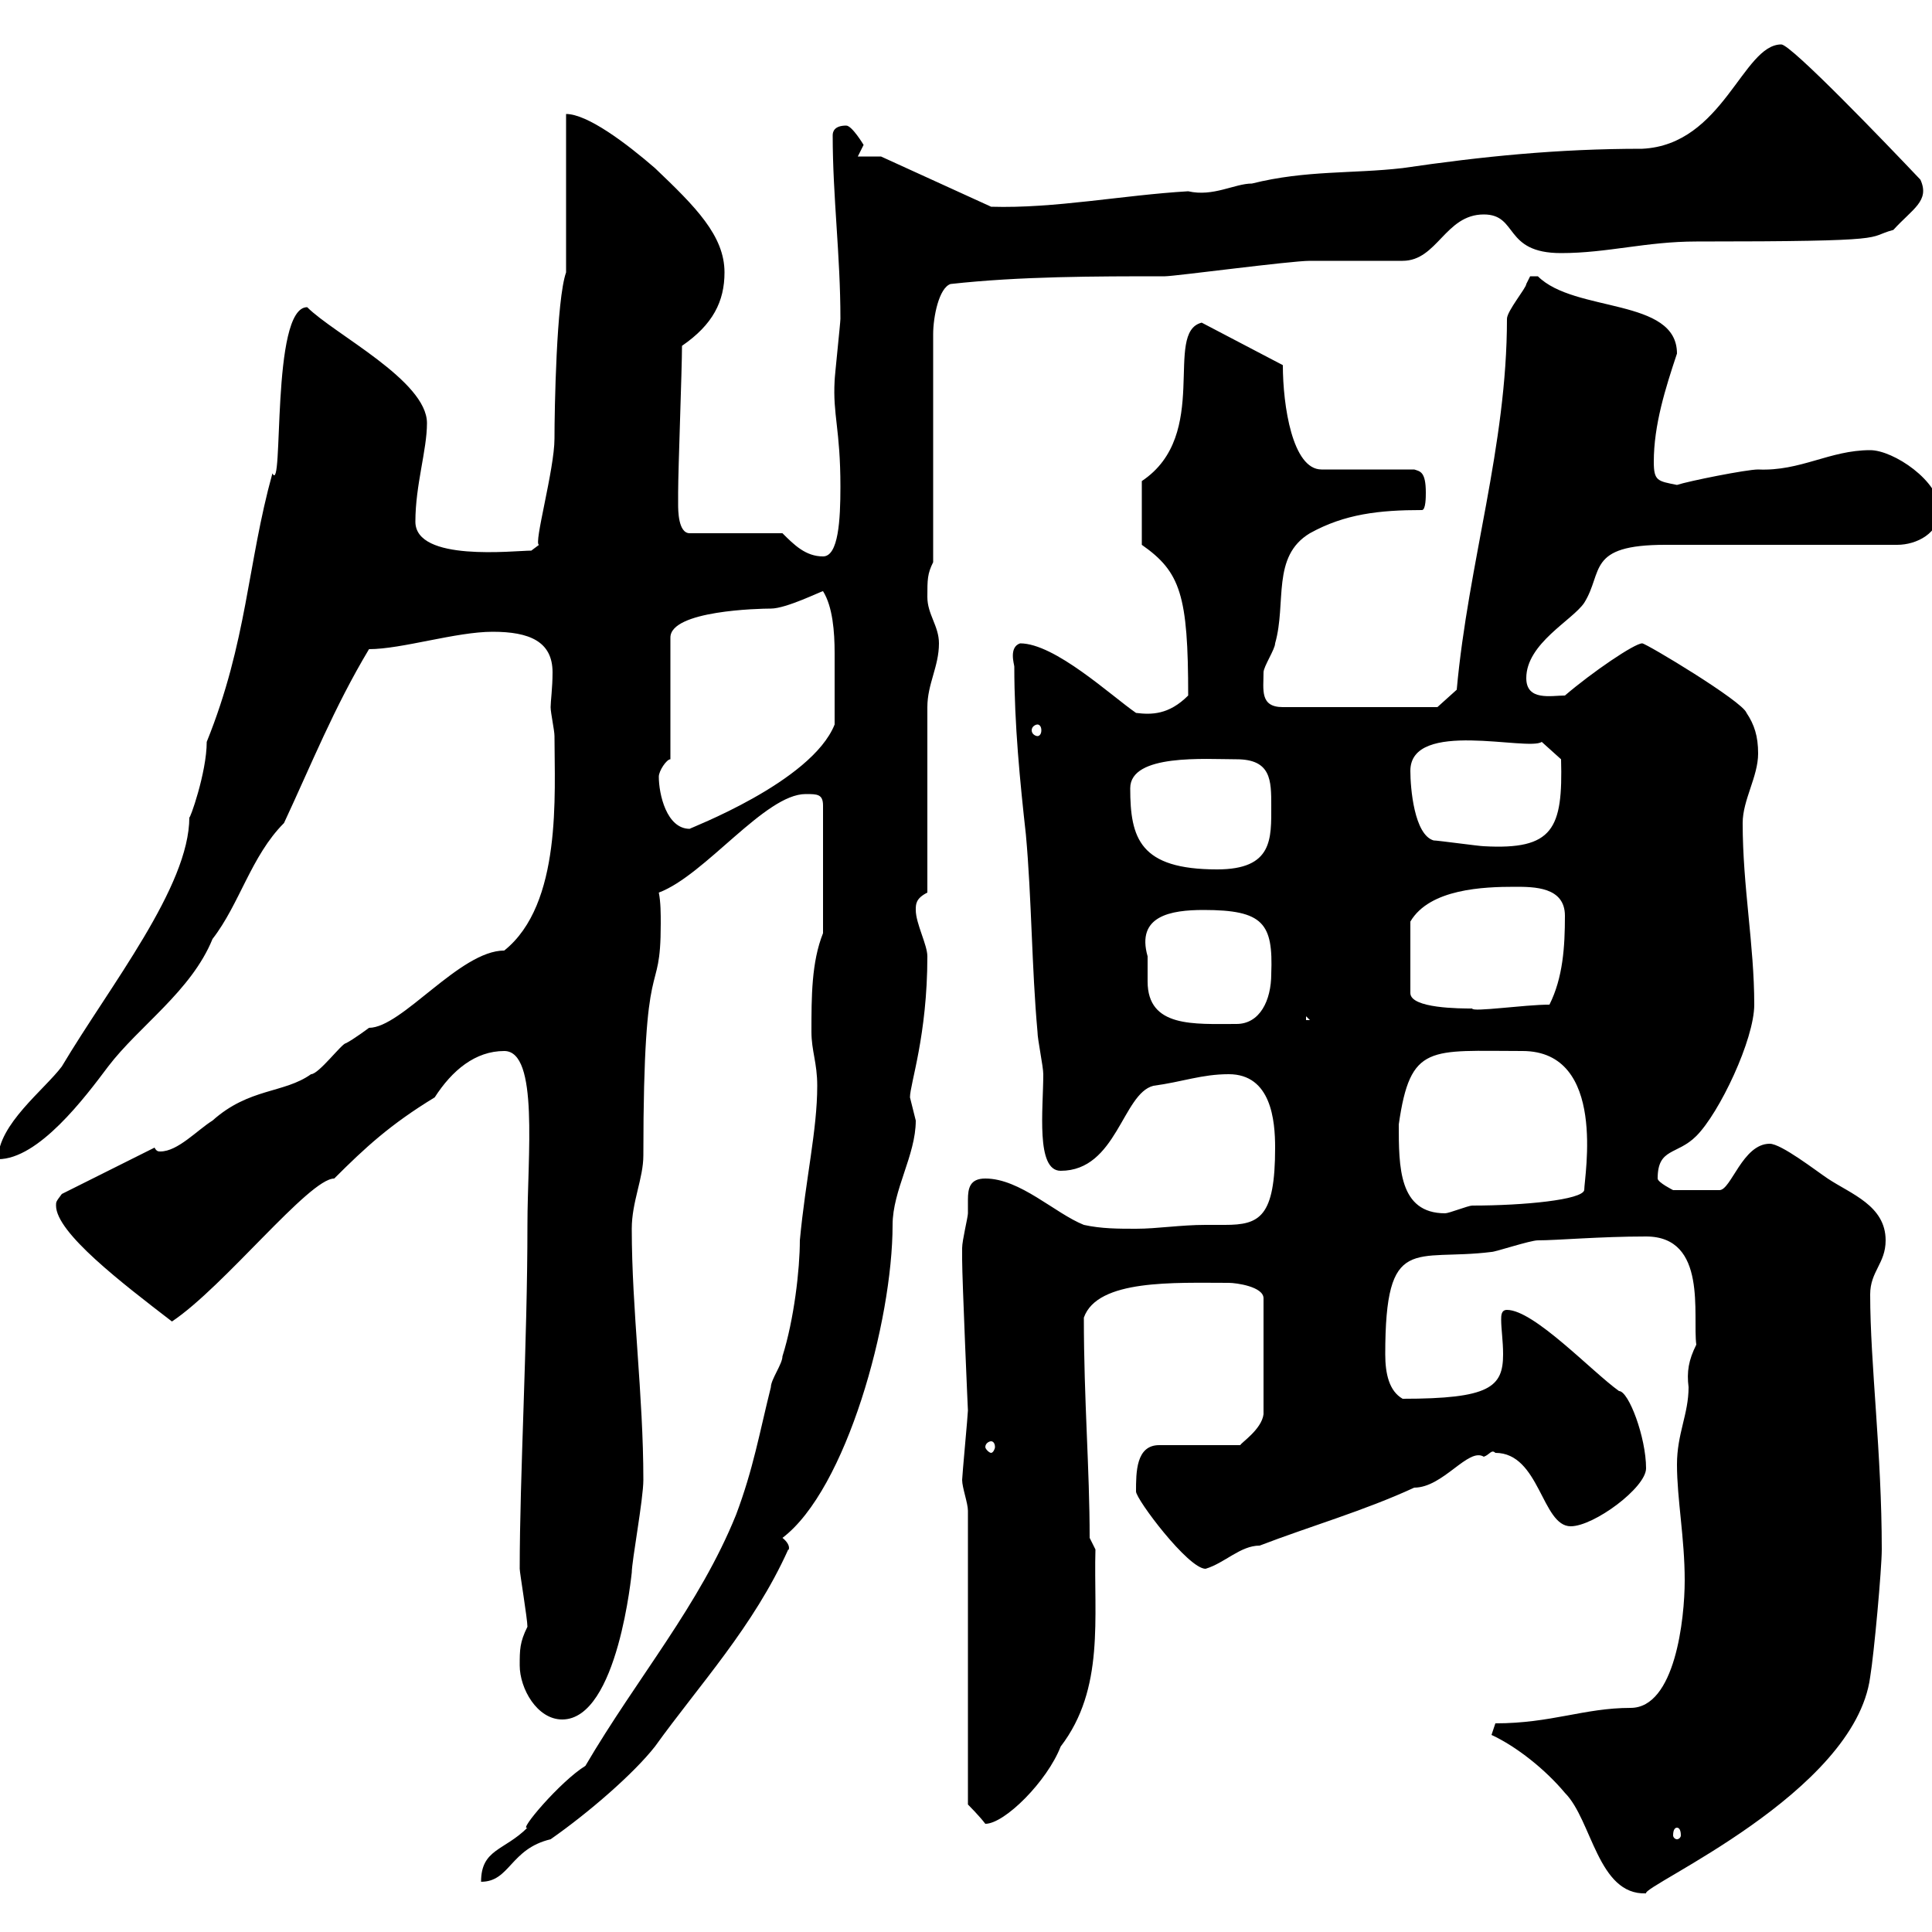 <svg xmlns="http://www.w3.org/2000/svg" xmlns:xlink="http://www.w3.org/1999/xlink" width="300" height="300"><path d="M231.60 269.40C235.50 271.20 240 274.80 243 278.40C247.20 282.60 248.10 294.30 255.60 294C255 292.80 288 278.40 290.40 260.40C291 256.80 292.20 243.60 292.20 240.60C292.20 225.60 290.40 211.80 290.40 201C290.40 197.40 292.80 196.20 292.80 192.60C292.80 187.20 287.40 185.40 283.80 183C282 181.80 276.60 177.60 274.80 177.60C270.60 177.60 268.80 184.80 267 184.80L259.80 184.80C259.80 184.80 257.40 183.60 257.40 183C257.40 178.20 260.40 179.40 263.40 176.40C267 172.80 272.40 161.40 272.40 156C272.40 146.70 270.60 137.70 270.60 127.80C270.60 124.20 273 120.60 273 117C273 114.30 272.40 112.50 271.20 110.70C270.60 108.90 255.60 99.90 255 99.90C253.80 99.90 247.20 104.40 243 108C240.90 108 237 108.90 237 105.30C237 99.90 244.20 96.30 246 93.60C249 88.80 246.30 84.60 258.60 84.60L294.60 84.60C297.60 84.60 301.20 82.80 301.20 79.20C301.20 74.70 294 69.90 290.40 69.90C284.10 69.90 279.60 73.20 273 72.90C271.20 72.90 262.20 74.70 260.40 75.30C257.40 74.70 256.80 74.70 256.80 71.70C256.80 66 258.60 60.30 260.40 54.90C260.40 46.20 244.50 48.60 238.80 42.90C238.80 42.90 238.80 42.90 237.60 42.90C237.60 42.90 237 44.10 237 44.10C237 44.70 234 48.30 234 49.50C234 69.30 228 87.30 226.20 107.10L223.20 109.80L199.20 109.80C195.60 109.80 196.20 107.10 196.20 104.40C196.20 103.50 198 100.80 198 99.90C199.80 93.60 197.40 86.40 203.40 82.80C208.80 79.80 214.20 79.20 220.80 79.20C221.40 79.20 221.40 77.10 221.40 76.50C221.40 73.20 220.50 73.20 219.60 72.90L205.20 72.90C200.70 72.90 199.20 63 199.20 56.70L186.60 50.10C180.60 51.60 188.10 67.50 177.30 74.70L177.30 84.60C183.30 88.80 184.50 92.40 184.50 108C181.50 111 178.80 111 176.40 110.70C172.50 108 163.80 99.90 158.40 99.90C156.60 100.50 157.50 103.20 157.50 103.50C157.50 112.50 158.40 121.50 159.30 129.60C160.20 139.50 160.20 150.30 161.10 160.20C161.10 161.40 162 165.60 162 166.80C162 172.20 160.80 181.80 164.70 181.80C173.40 181.80 174.30 169.80 179.10 168.60C183.60 168 186.60 166.80 190.80 166.80C197.40 166.80 198 174 198 178.20C198 189 195.60 190.20 190.20 190.20C189 190.20 188.10 190.20 187.20 190.20C183.30 190.20 179.70 190.80 176.40 190.80C173.70 190.80 171 190.80 168.30 190.20C163.80 188.40 158.40 183 153 183C150.60 183 150.30 184.50 150.30 186.30C150.30 186.90 150.30 187.80 150.30 188.40C150.30 189 149.40 192.60 149.40 193.80C149.40 194.40 149.40 195 149.40 195.60C149.40 198.60 150.30 219.30 150.30 219C150.30 219.60 149.40 229.20 149.40 229.80C149.40 231 150.30 233.40 150.30 234.60L150.30 280.20C150.30 280.20 152.10 282 153 283.20C156 283.20 162.60 276.60 164.70 271.20C171.60 262.20 169.80 251.10 170.10 240.60L169.20 238.80C169.20 228 168.30 217.50 168.30 204.60C170.40 198.60 182.40 199.20 190.80 199.20C192 199.20 196.20 199.80 196.20 201.60L196.20 219.60C195.90 222 192.60 224.10 192.60 224.40L180 224.40C176.40 224.40 176.40 228.60 176.40 231.60C176.40 232.80 184.50 243.60 187.20 243.60C190.20 242.70 192.60 240 195.60 240C203.40 237 211.80 234.60 219.60 231C224.10 231 228 224.70 230.40 226.20C231.30 225.90 231.60 225 232.20 225.60C239.10 225.60 239.40 237 243.90 237C247.50 237 255.60 231 255.60 228C255.60 223.20 252.90 216 251.40 216C247.20 213 238.20 203.40 234 203.40C233.10 203.40 233.10 204.30 233.10 204.90C233.10 206.40 233.40 208.20 233.40 210.30C233.40 215.40 231.30 217.20 217.80 217.20C215.70 216 215.10 213.30 215.10 210.30C215.10 191.40 219.60 195.90 231.60 194.40C232.20 194.40 237.60 192.60 238.80 192.60C241.80 192.60 248.40 192 255.60 192C265.20 192 262.80 204.30 263.40 208.80C262.20 211.20 261.90 213 262.20 215.40C262.20 219.60 260.40 222.60 260.40 227.40C260.40 232.80 261.60 238.80 261.60 245.40C261.60 251.40 260.10 265.20 253.20 265.20C246 265.20 240.90 267.60 232.20 267.60ZM126.90 168.60C126.90 175.50 125.10 183 124.20 192.60C124.20 197.10 123.30 204.90 121.50 210.60C121.50 211.80 119.70 214.20 119.70 215.40C117.90 222.60 117 228 114.30 235.20C108.60 249.30 99 260.40 90.90 274.20C87 276.60 80.40 284.40 81.90 283.80C78.30 287.40 74.70 287.10 74.70 292.20C79.20 292.20 79.20 287.10 85.50 285.60C91.50 281.40 98.40 275.40 101.70 271.20C108.60 261.60 117 252.60 122.40 240.60C122.40 240.90 123 240 121.50 238.80C131.40 231.30 138.60 205.20 138.60 190.20C138.60 184.80 142.20 179.40 142.20 174C142.20 174 141.30 170.40 141.30 170.40C141.30 168.30 144 160.80 144 148.50C144 146.70 142.20 143.40 142.20 141.30C142.20 140.40 142.20 139.50 144 138.60L144 109.80C144 106.20 145.80 103.50 145.80 99.90C145.80 97.20 144 95.40 144 92.70C144 90 144 89.10 144.90 87.30L144.90 51.90C144.90 49.20 145.80 44.70 147.60 44.10C158.40 42.90 170.10 42.90 180.90 42.90C182.40 42.90 200.40 40.50 203.40 40.50C205.20 40.50 216 40.50 217.80 40.50C223.20 40.50 224.40 33.30 230.40 33.30C235.80 33.30 233.40 39.30 242.40 39.30C249.60 39.30 255.60 37.50 263.40 37.50C294.90 37.50 289.50 36.90 294 35.70C297 32.40 299.70 31.20 298.20 27.90C292.80 22.20 278.10 6.90 276.60 6.90C270.60 6.90 267.60 22.50 255 23.10C241.80 23.10 230.10 24.30 217.80 26.10C210 27 202.80 26.40 194.40 28.50C191.70 28.50 188.40 30.60 184.50 29.70C174.30 30.30 163.80 32.40 153.90 32.10L136.80 24.30L133.20 24.30C133.20 24.30 134.10 22.50 134.10 22.50C134.10 22.50 132.30 19.50 131.40 19.50C129.60 19.50 129.30 20.40 129.30 21C129.30 30.60 130.50 39.60 130.50 49.50C130.50 50.10 129.60 58.50 129.60 59.10C129.30 64.50 130.50 66.60 130.50 75.60C130.50 80.70 130.20 86.40 127.80 86.40C125.10 86.40 123.30 84.60 121.50 82.80L107.10 82.80C105.30 82.80 105.30 79.20 105.30 78.30C105.30 77.10 105.30 76.50 105.30 76.50C105.30 72.90 105.90 57.30 105.90 53.70C110.70 50.40 112.50 46.80 112.50 42.30C112.50 36.60 108 32.10 101.70 26.10C97.20 22.20 91.20 17.70 87.90 17.70L87.90 42.30C86.40 46.50 86.10 63.60 86.10 68.10C86.10 72.90 82.80 84.60 83.70 84.60L82.50 85.50C79.80 85.50 64.50 87.30 64.50 81C64.50 75.30 66.30 69.90 66.30 65.70C66.30 59.10 51.90 51.90 47.70 47.70C42 47.70 44.10 77.10 42.30 73.50C38.40 87.60 38.40 99.60 32.10 115.20C32.10 120 29.40 127.50 29.40 126.90C29.40 137.70 17.10 153 9.60 165.60C6.90 169.20-0.30 174.60-0.30 180C6 180 13.20 170.40 16.80 165.60C21.60 159.30 29.70 153.90 33 145.80C37.20 140.40 39 132.90 44.10 127.80C48.30 118.80 51.90 109.80 57.30 100.80C62.40 100.80 70.80 98.10 76.50 98.10C82.20 98.10 85.80 99.60 85.80 104.40C85.80 106.80 85.50 108.90 85.50 109.80C85.50 110.70 86.10 113.40 86.10 114.30C86.10 123.30 87.30 140.40 78.30 147.60C71.40 147.60 62.40 159.60 57.30 159.60C57.30 159.60 54.90 161.40 53.70 162C53.10 162 49.50 166.80 48.30 166.80C44.10 169.80 38.70 168.90 33 174C30.60 175.50 27.60 178.80 24.90 178.80C24.60 178.80 24.30 178.80 24 178.20L9.60 185.40C8.70 186.60 8.70 186.60 8.70 187.20C8.70 191.40 18.90 199.20 26.70 205.20C34.80 199.80 48 183 51.90 183C56.70 178.20 60.60 174.60 67.50 170.40C70.20 166.20 73.80 163.20 78.30 163.20C83.70 163.20 81.90 179.40 81.90 190.20C81.90 208.50 80.70 229.20 80.70 243.60C80.70 244.20 81.90 251.40 81.90 252.60C80.70 255 80.70 256.20 80.70 258.60C80.70 262.20 83.40 267 87.30 267C96 267 98.10 243.90 98.10 244.20C98.10 242.40 99.90 232.80 99.90 229.80C99.90 216.60 98.10 203.40 98.10 190.80C98.10 186.60 99.90 183 99.90 179.40C99.90 145.80 102.60 156 102.60 143.40C102.60 141.90 102.60 140.10 102.30 138.60C109.50 135.90 118.80 123.30 125.10 123.30C126.90 123.30 127.80 123.30 127.80 125.10L127.80 144.90C126 149.40 126 154.80 126 160.20C126 163.20 126.90 165 126.90 168.60ZM260.40 283.80C260.70 283.80 261 284.10 261 285C261 285.30 260.70 285.60 260.40 285.60C260.10 285.60 259.80 285.30 259.80 285C259.80 284.10 260.10 283.80 260.40 283.80ZM153.90 223.80C154.20 223.80 154.50 224.10 154.50 224.70C154.50 225 154.20 225.60 153.90 225.60C153.60 225.60 153 225 153 224.70C153 224.10 153.60 223.80 153.90 223.80ZM217.20 174.60C219 162 222 163.20 236.40 163.20C249.60 163.20 246 182.70 246 184.80C245.70 186.30 236.70 187.20 228.60 187.20C228 187.20 225 188.40 224.40 188.40C217.20 188.40 217.20 181.20 217.20 174.60ZM178.20 148.50C176.40 142.20 181.80 141.30 186.90 141.30C196.20 141.30 197.70 143.40 197.40 151.20C197.40 155.40 195.60 159 192 159C185.40 159 178.20 159.60 178.20 152.40C178.20 151.20 178.20 150 178.20 148.50ZM202.80 157.80L203.40 158.40L202.80 158.40ZM235.20 137.70C238.20 137.70 243 137.70 243 142.20C243 147 242.70 151.80 240.60 156C236.70 156 228.60 157.20 228.60 156.60C226.80 156.60 219 156.60 219 154.20L219 143.10C222 138 230.40 137.70 235.20 137.70ZM175.50 122.40C175.50 117 187.20 117.90 192 117.90C197.40 117.90 197.40 121.20 197.40 125.10C197.40 130.20 197.70 135 189 135C177 135 175.50 130.20 175.50 122.40ZM222.60 130.50C219.60 129.60 219 122.40 219 119.70C219 111.60 237.30 116.70 239.40 115.20L242.40 117.90C242.70 128.70 241.20 132 230.40 131.40C229.80 131.40 223.20 130.50 222.60 130.50ZM102.30 120.60C102.30 119.70 103.50 117.90 104.10 117.90L104.10 99C104.10 94.80 117.90 94.50 119.70 94.50C122.10 94.50 127.50 91.80 127.80 91.80C129.30 94.20 129.60 98.10 129.60 101.40C129.60 105.30 129.60 108.60 129.60 112.50C126 121.50 106.80 128.70 107.10 128.70C103.50 128.70 102.30 123.30 102.30 120.60ZM161.10 112.50C161.40 112.50 161.70 112.80 161.70 113.40C161.70 114 161.40 114.30 161.10 114.30C160.80 114.30 160.20 114 160.20 113.40C160.20 112.80 160.80 112.50 161.10 112.50Z"/></svg>